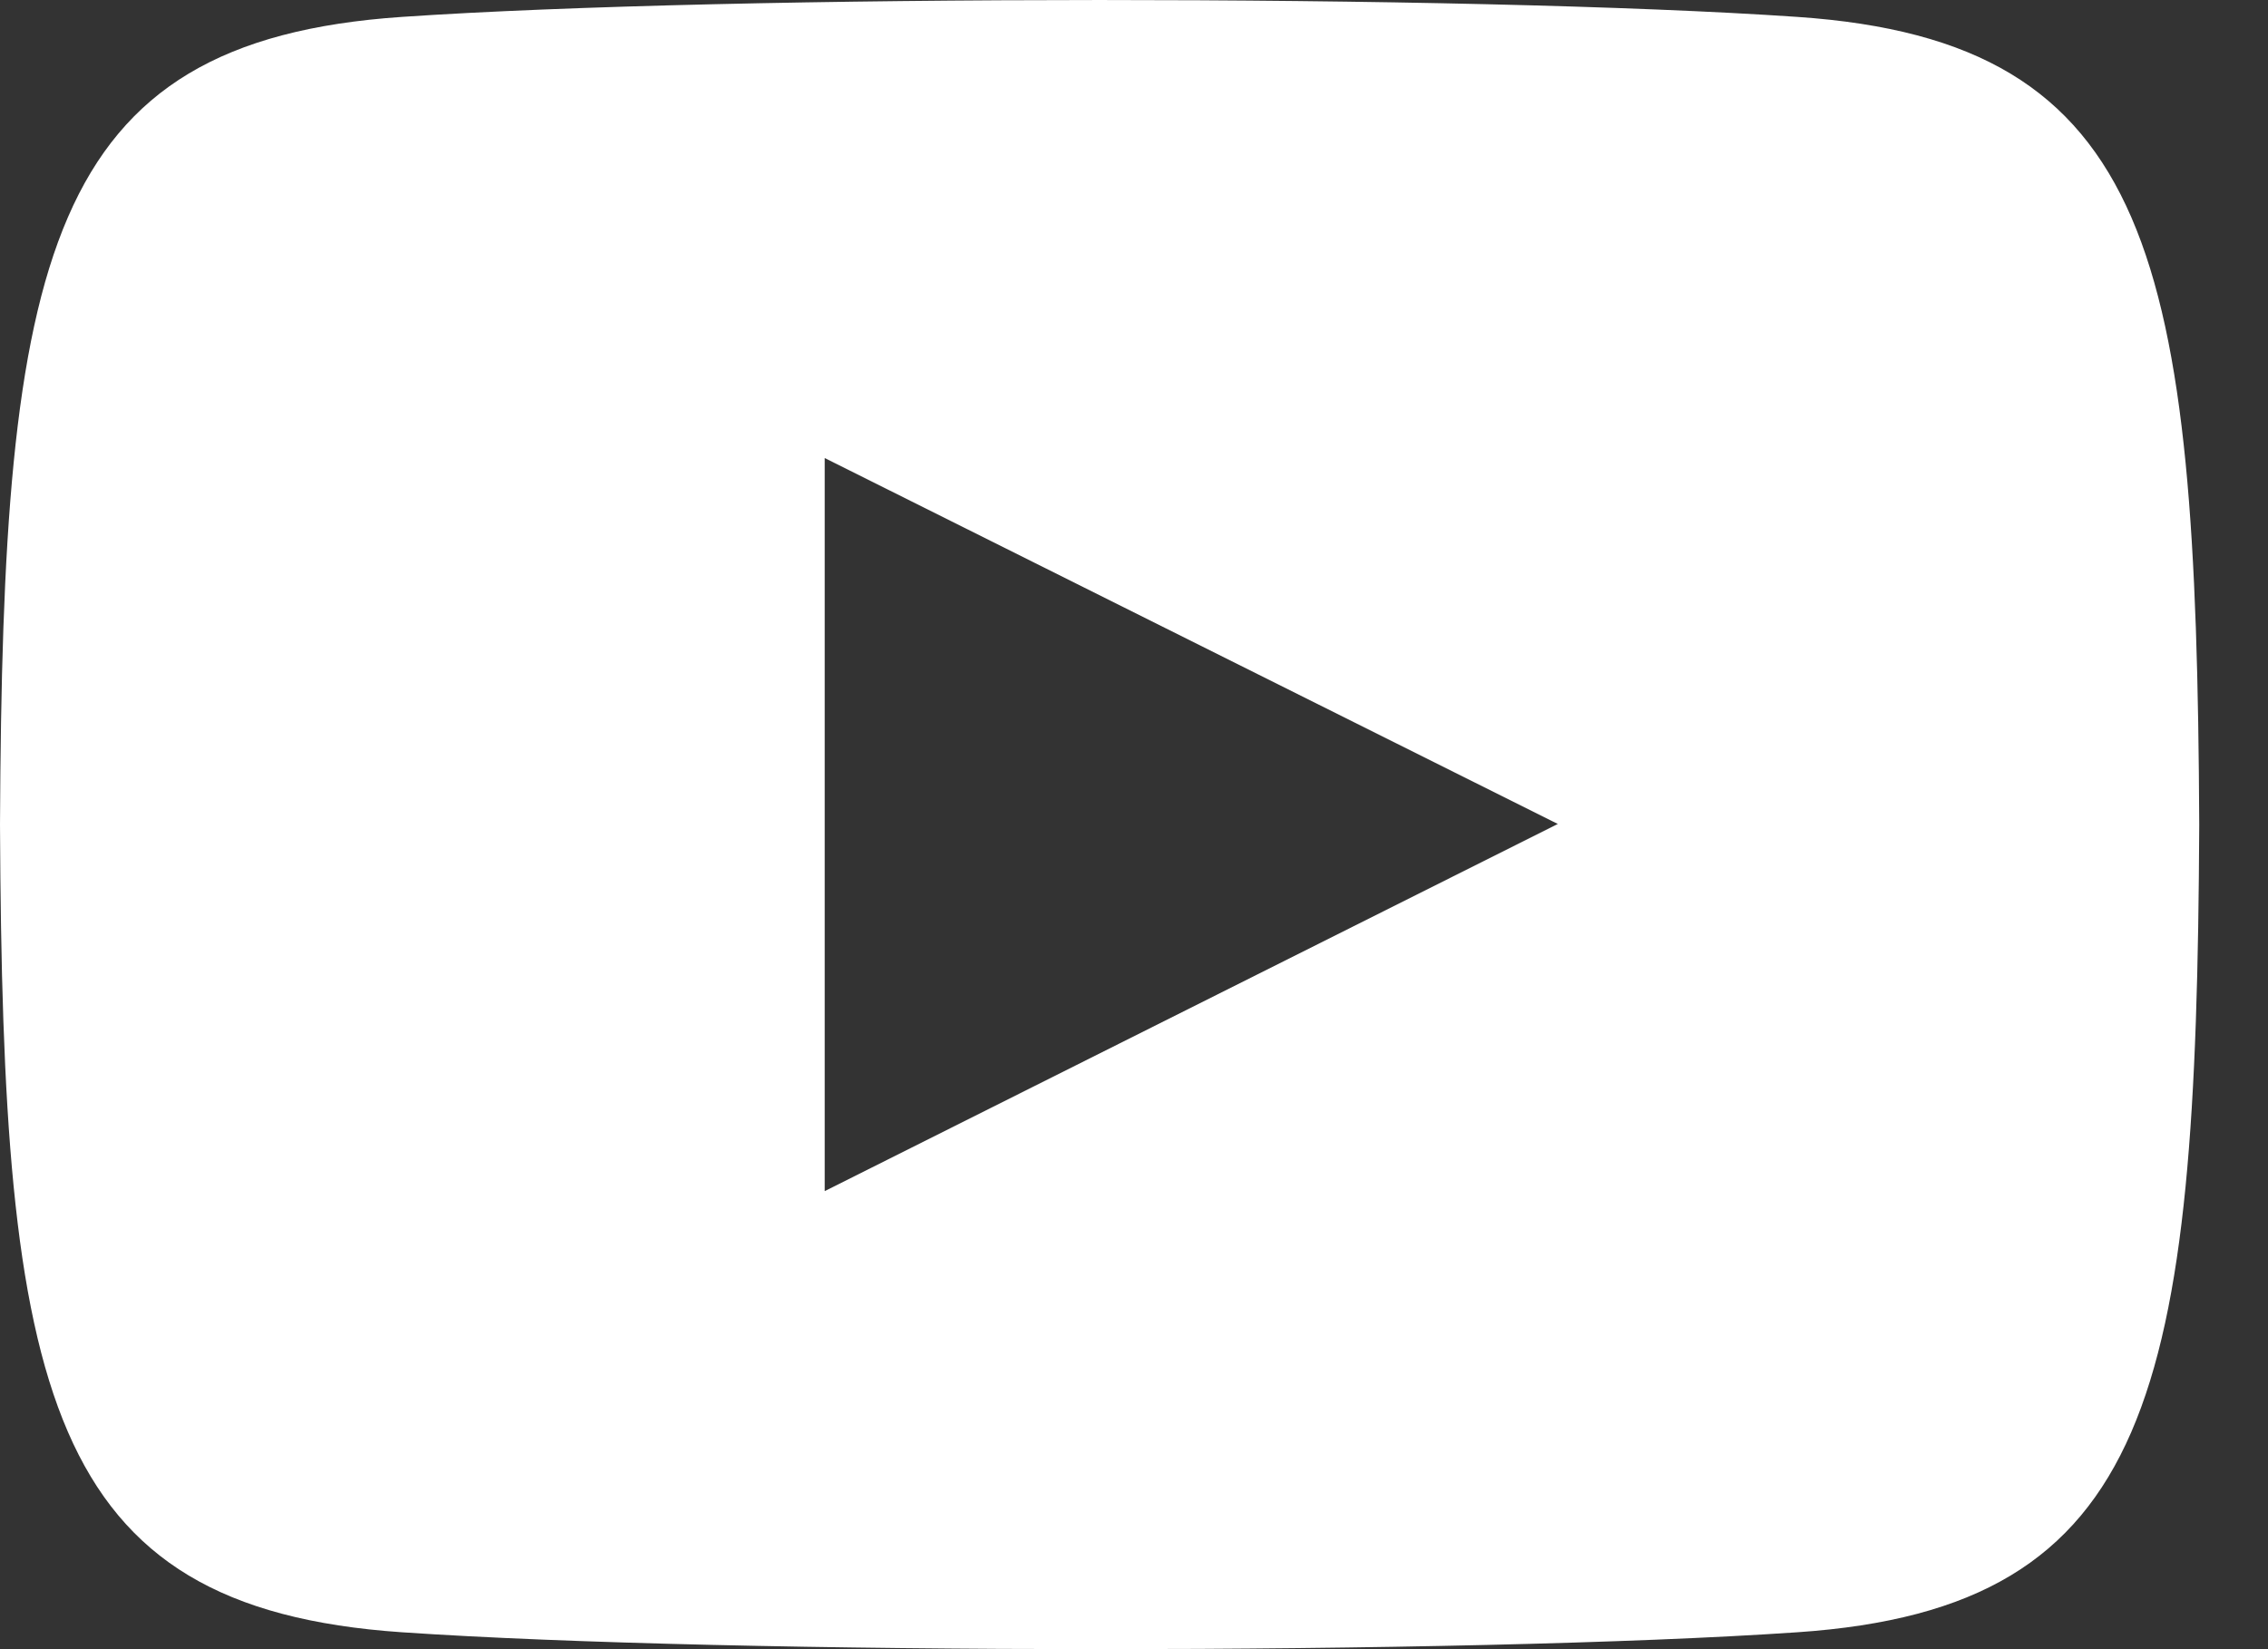 <svg width="22" height="16" viewBox="0 0 22 16" fill="none" xmlns="http://www.w3.org/2000/svg">
<rect x="0" y="0" width="22" height="16" fill="#333333" stroke="none"/>
<path d="M17.435 0.164C14.232 -0.055 7.097 -0.054 3.898 0.164C0.434 0.4 0.026 2.493 0 8C0.026 13.498 0.43 15.599 3.898 15.836C7.098 16.054 14.232 16.055 17.435 15.836C20.899 15.6 21.307 13.508 21.333 8C21.307 2.502 20.903 0.401 17.435 0.164ZM8 11.556V4.444L15.111 7.994L8 11.556Z" fill="white"/>
</svg>

